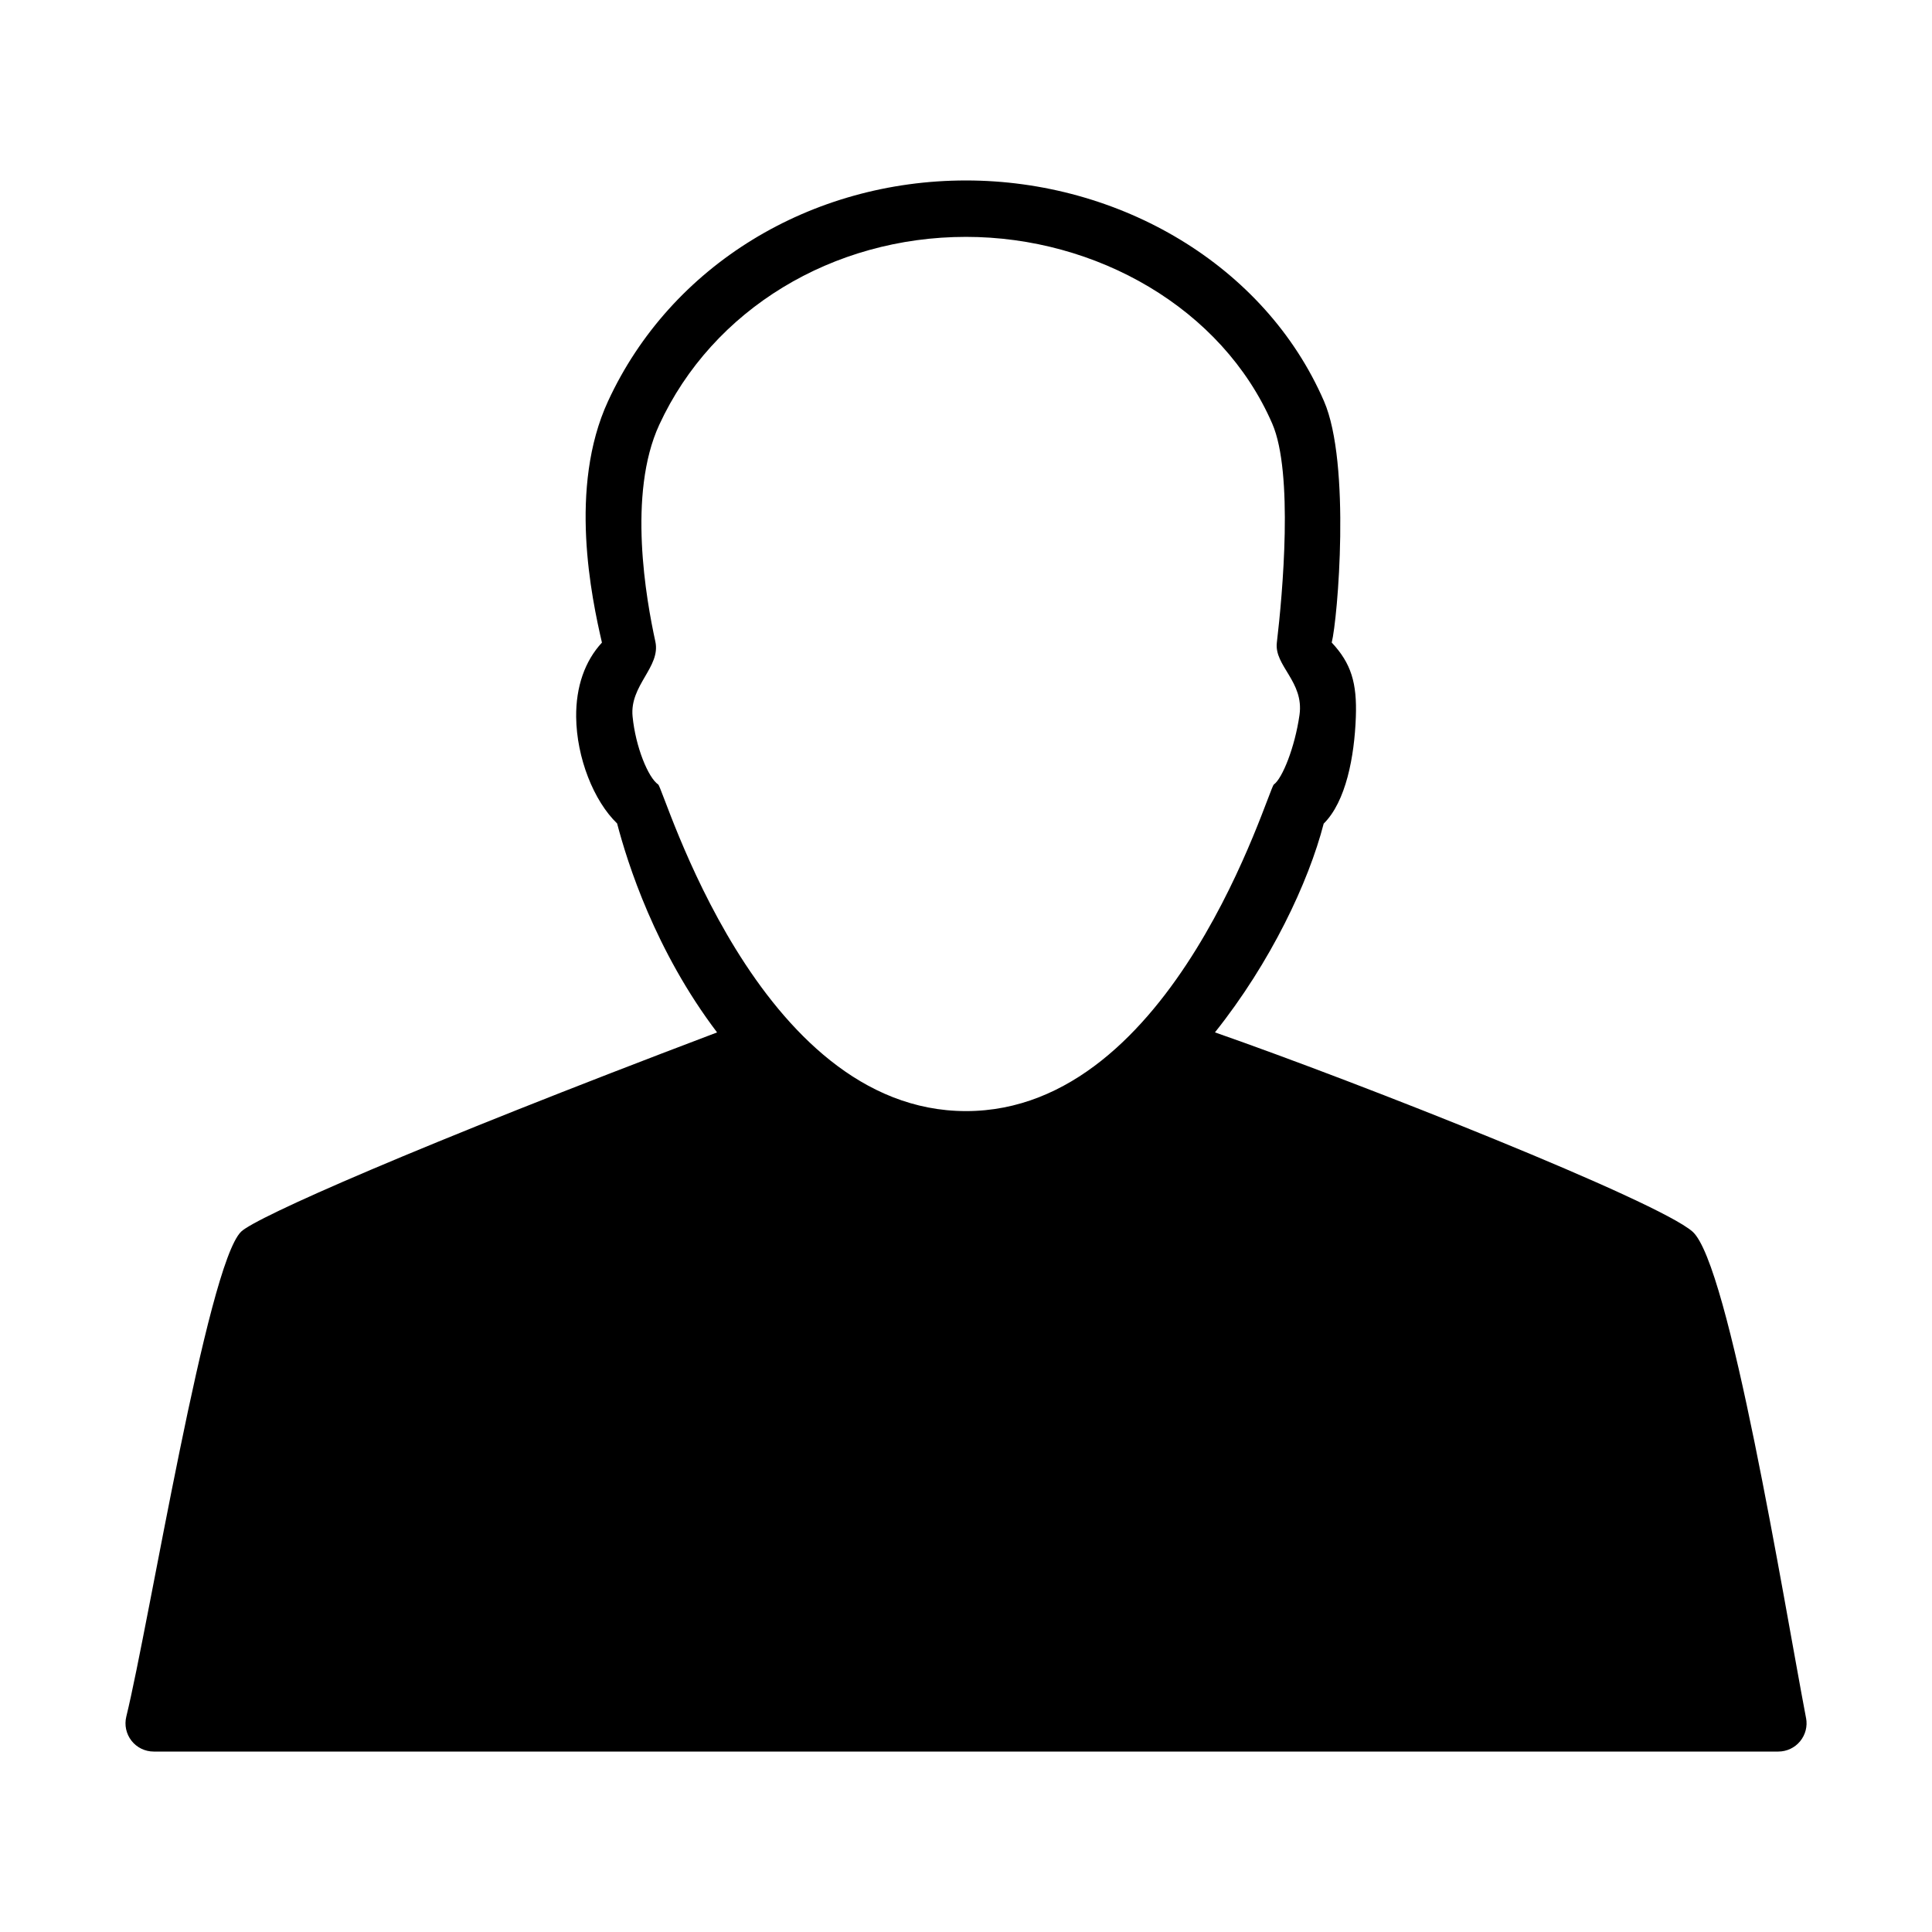 <?xml version="1.0" encoding="UTF-8"?>
<!-- Uploaded to: ICON Repo, www.svgrepo.com, Generator: ICON Repo Mixer Tools -->
<svg fill="#000000" width="800px" height="800px" version="1.1" viewBox="144 144 512 512" xmlns="http://www.w3.org/2000/svg">
 <path d="m622.62 599.3c-6-31.512-20.363-120.36-30.086-128.91-9.285-8.156-87.453-39.137-126.56-52.801 14.797-18.547 24.812-39.812 28.816-55.316 5.91-5.844 8.148-17.785 8.523-28.266 0.324-8.996-1.223-14.203-6.394-19.723 1.578-6.223 5.109-47.492-2.047-63.969-15.707-36.172-54.32-58.492-94.867-58.492-41.121 0-78.215 22.418-94.871 58.504-10.574 22.91-4.352 52.117-1.613 63.969-4.519 4.867-6.918 11.707-6.832 19.723 0.117 10.766 4.629 22.207 10.852 28.207 2.731 10.445 10.082 33.734 26.492 55.375-80.074 30.324-122.25 49.016-126.13 52.801-9.035 8.789-24.293 103.41-30.434 128.52-0.543 2.231-0.035 4.586 1.379 6.394 1.414 1.805 3.582 2.863 5.879 2.863h430.55c2.227 0 4.336-0.992 5.758-2.711s2.008-3.977 1.59-6.168zm-304.2-247.41c-2.644-1.809-5.992-9.961-6.781-18.031-0.812-8.273 7.508-13.098 6.035-19.844-2.418-11.062-7.441-39.07 1.027-57.426 14.184-30.727 46.074-49.816 81.301-49.816 34.496 0 67.859 18.871 81.16 49.504 5.652 13.023 2.742 45.102 1.215 58.02-0.73 6.172 7.266 10.344 6 19.191-1.23 8.605-4.555 16.812-6.793 18.41-1.496 1.066-26.254 86.555-81.582 86.555-55.422-0.008-80.051-85.52-81.582-86.562z"/>
</svg>